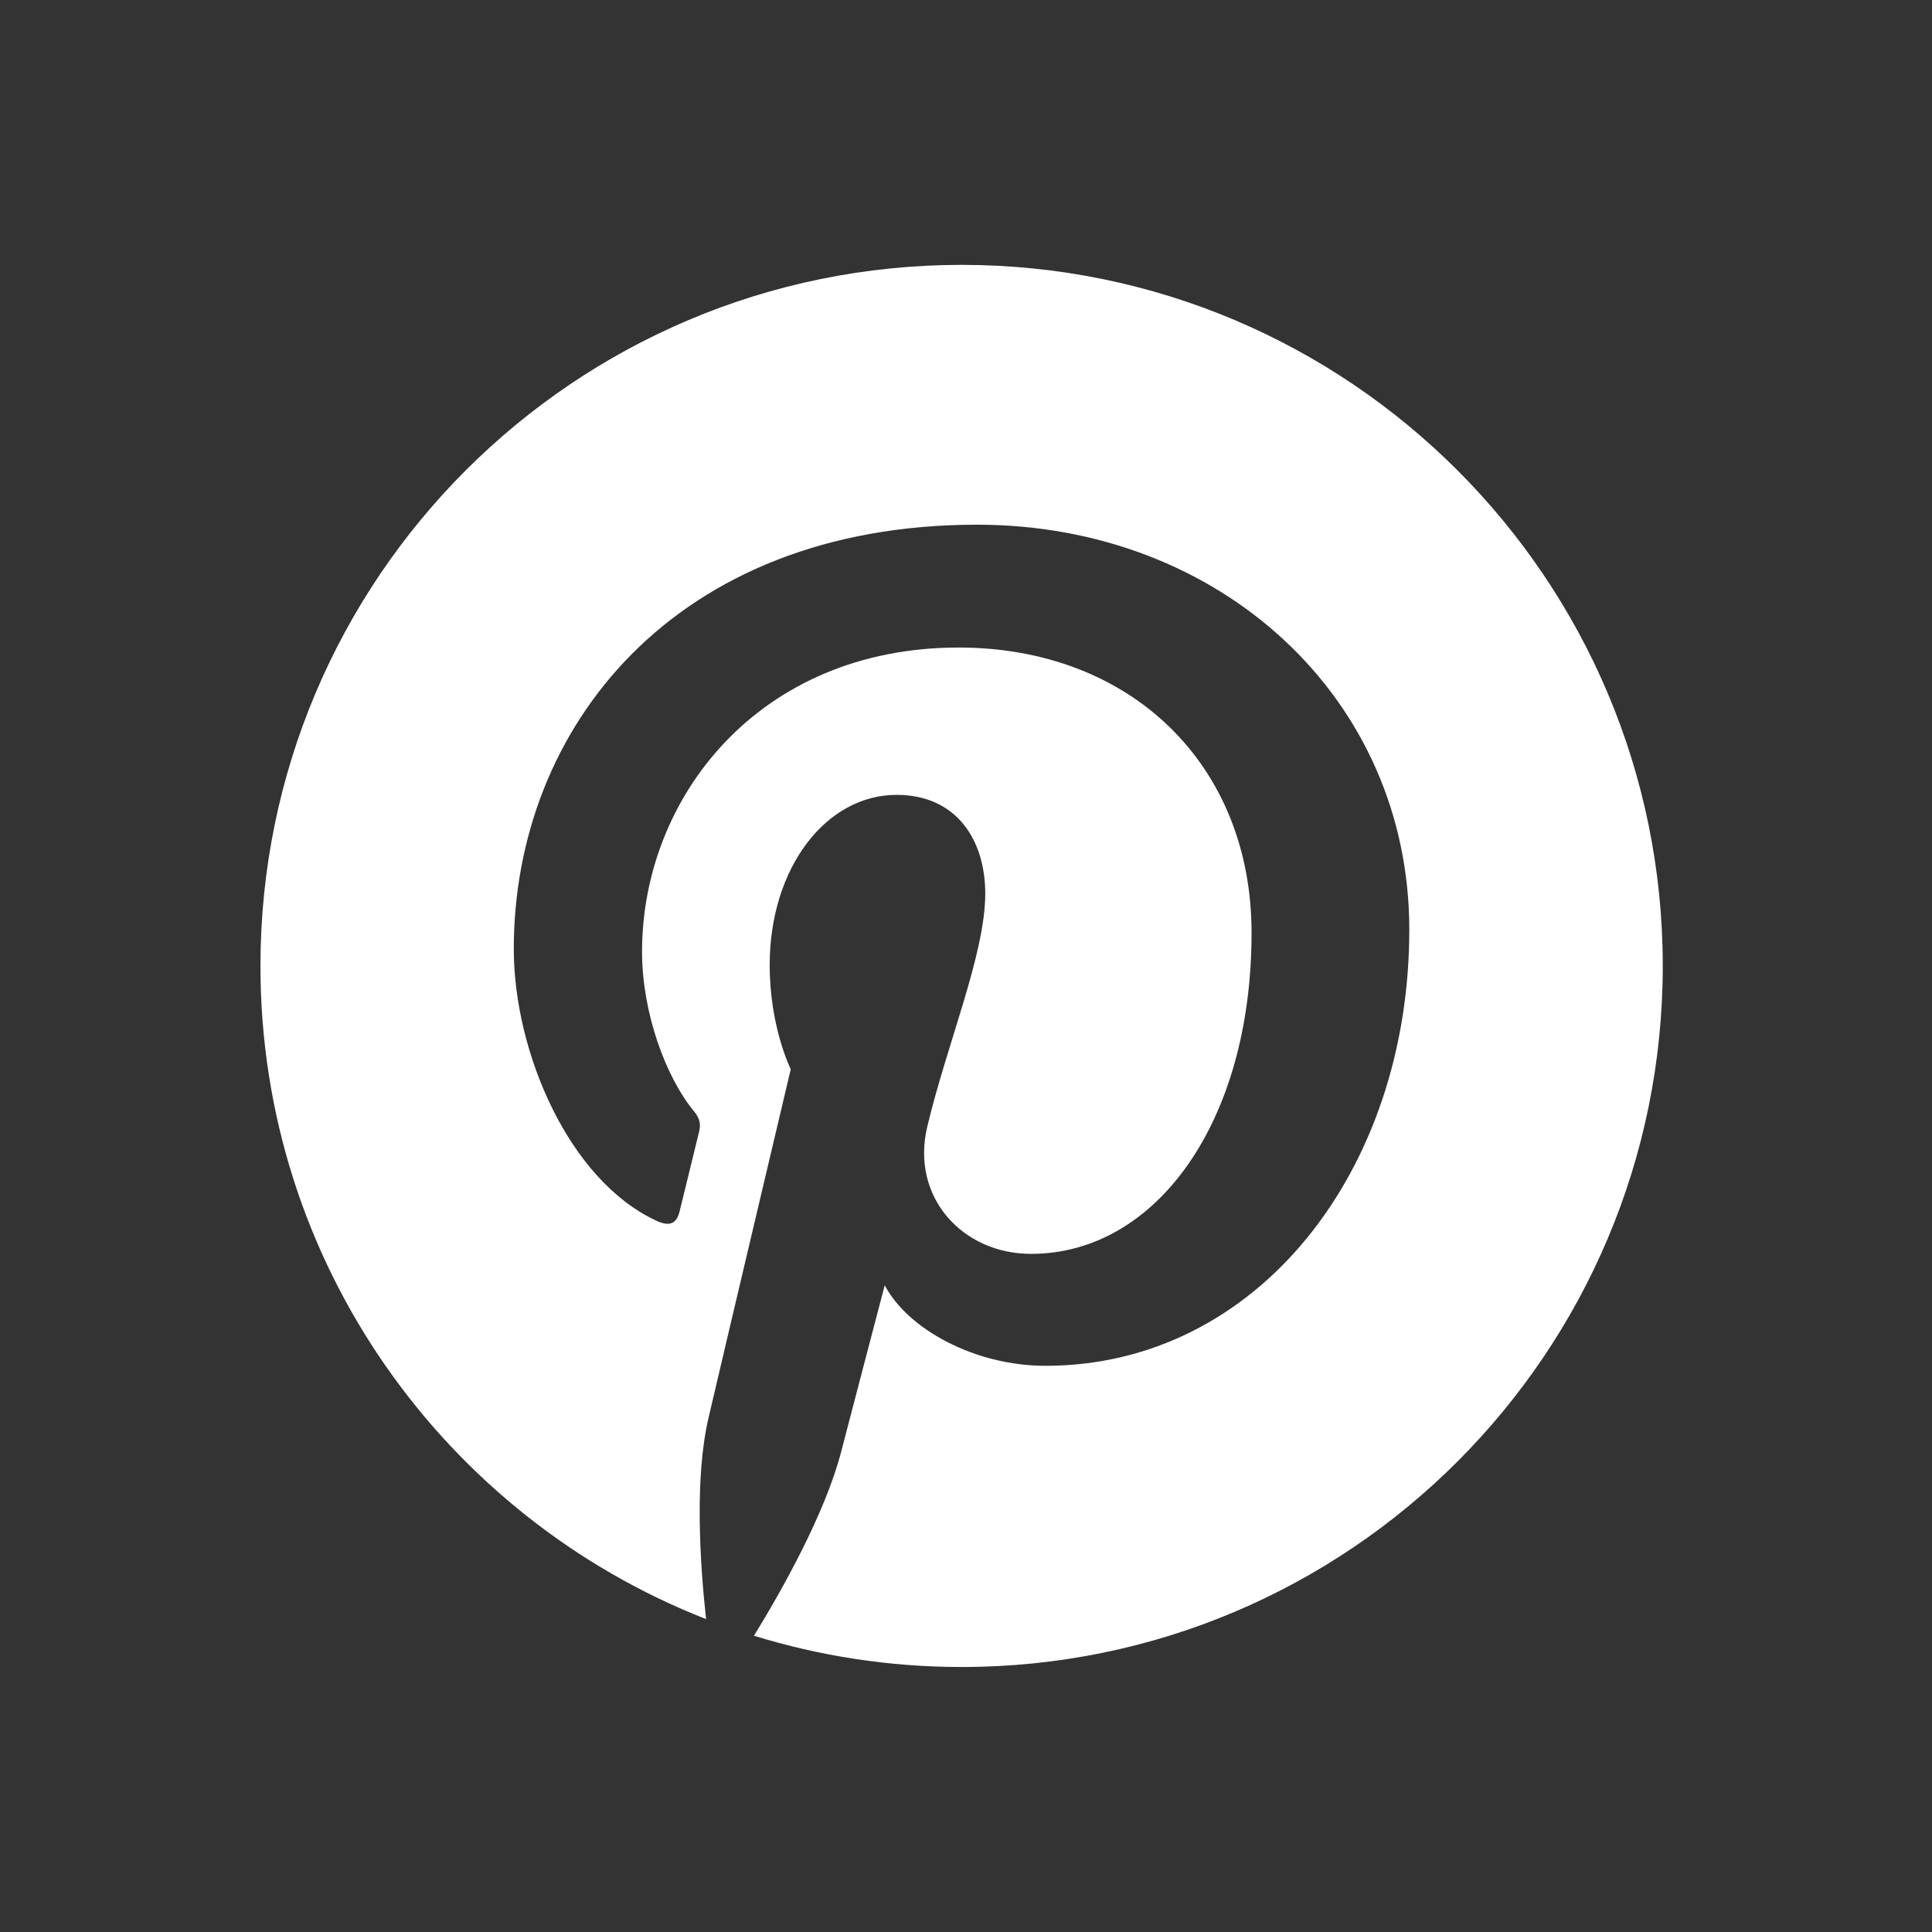<svg width="31" height="31" viewBox="0 0 31 31" fill="none" xmlns="http://www.w3.org/2000/svg">
<rect x="0" y="0" width="31" height="31" fill="#333333" stroke="none"/>
<path d="M15.43 4.25C9.217 4.25 4.179 9.287 4.179 15.5C4.179 20.267 7.144 24.34 11.329 25.979C11.329 25.979 11.329 25.979 11.329 25.977C11.232 25.087 11.142 23.719 11.369 22.748C11.573 21.871 12.688 17.156 12.688 17.156C12.688 17.156 12.35 16.483 12.35 15.485C12.35 13.921 13.257 12.754 14.386 12.754C15.346 12.754 15.809 13.475 15.809 14.34C15.809 15.304 15.194 16.748 14.877 18.085C14.613 19.206 15.44 20.119 16.544 20.119C18.544 20.119 20.082 18.01 20.082 14.967C20.082 12.273 18.146 10.39 15.382 10.39C12.182 10.39 10.302 12.79 10.302 15.271C10.302 16.238 10.675 17.275 11.14 17.837C11.232 17.948 11.246 18.046 11.217 18.16C11.132 18.517 10.942 19.279 10.905 19.435C10.854 19.642 10.742 19.685 10.527 19.585C9.123 18.931 8.244 16.877 8.244 15.227C8.244 11.679 10.823 8.419 15.677 8.419C19.579 8.419 22.613 11.2 22.613 14.917C22.613 18.794 20.169 21.915 16.775 21.915C15.636 21.915 14.563 21.323 14.196 20.623C14.196 20.623 13.632 22.771 13.496 23.298C13.242 24.275 12.557 25.5 12.098 26.246C13.15 26.571 14.269 26.748 15.43 26.748C21.642 26.748 26.68 21.71 26.68 15.498C26.68 9.287 21.642 4.25 15.43 4.25Z" fill="white"/>
</svg>
